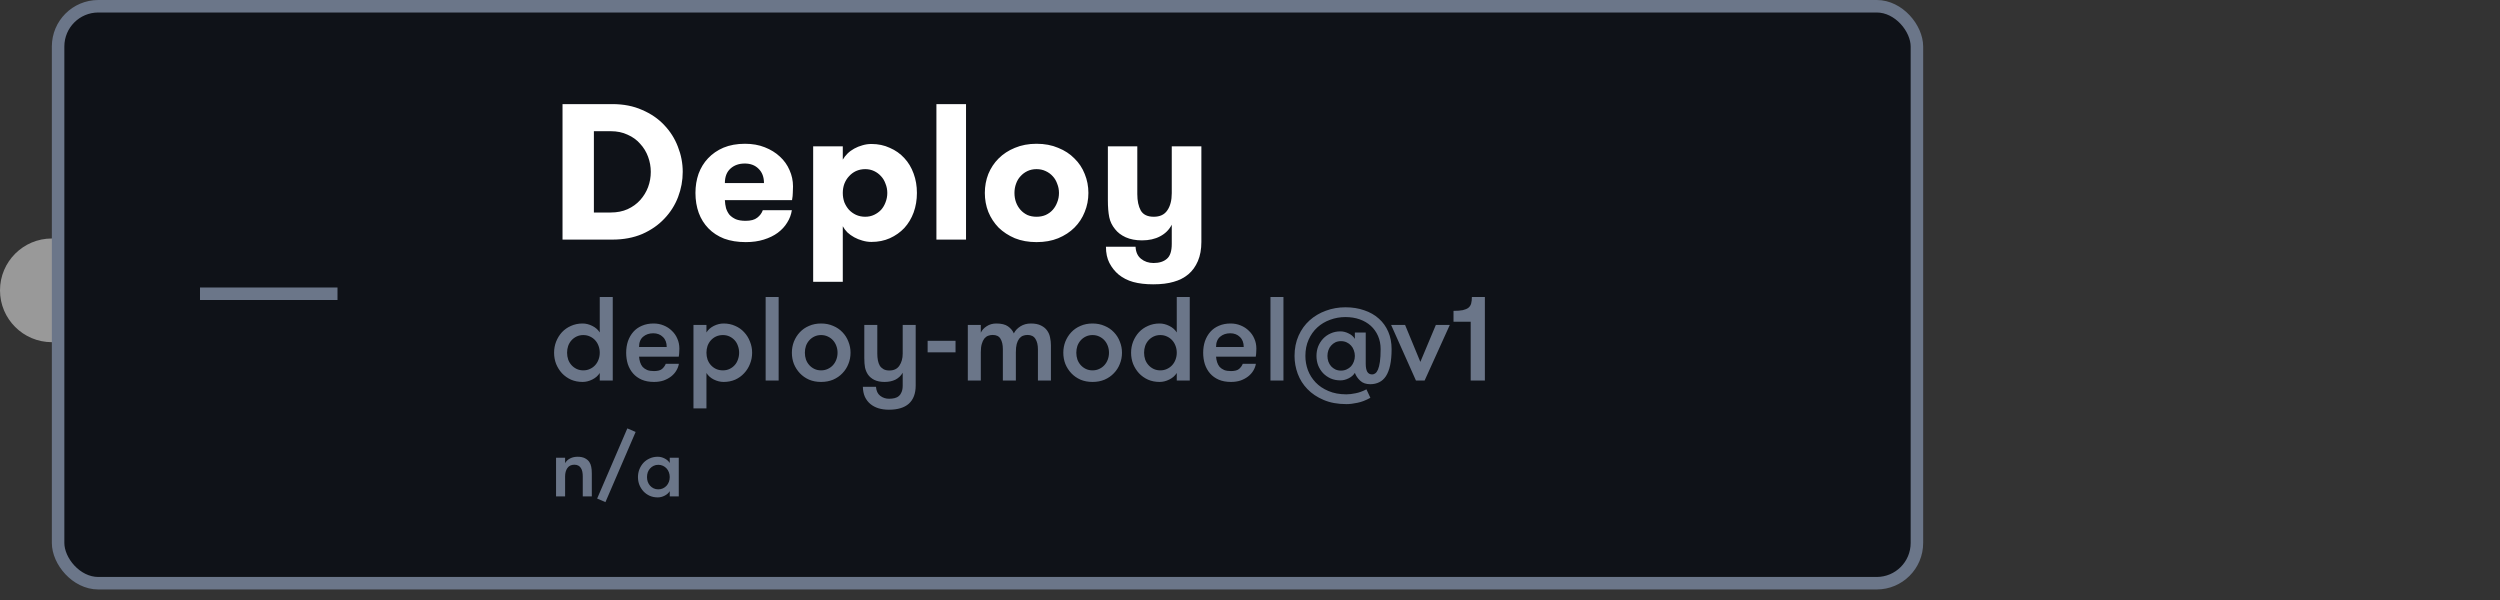 <svg width="200" height="48" viewBox="0 0 200 48" fill="none" xmlns="http://www.w3.org/2000/svg">
<rect x="0" y="0" width="200" height="48" fill="#333333" stroke="none"/>
<path d="M8.295 23.227C8.295 25.517 6.438 27.374 4.148 27.374C1.857 27.374 0 25.517 0 23.227C0 20.936 1.857 19.079 4.148 19.079C6.438 19.079 8.295 20.936 8.295 23.227Z" fill="#999999"/>
<rect x="4.648" y="0.5" width="148.705" height="46.157" rx="3.218" fill="#0F1218" stroke="#6B7689"/>
<line x1="27" y1="23.5" x2="16" y2="23.5" stroke="#6B7689"/>
<path d="M44.484 36.62H45.208V37.051C45.305 36.883 45.44 36.757 45.613 36.673C45.785 36.584 45.986 36.54 46.217 36.54C46.442 36.54 46.63 36.578 46.781 36.653C46.935 36.728 47.057 36.83 47.145 36.958C47.221 37.073 47.272 37.202 47.298 37.343C47.329 37.485 47.345 37.662 47.345 37.874V39.712H46.621V38.113C46.621 37.98 46.61 37.856 46.588 37.741C46.566 37.626 46.528 37.529 46.475 37.449C46.427 37.365 46.358 37.299 46.27 37.25C46.185 37.202 46.079 37.177 45.951 37.177C45.699 37.177 45.511 37.268 45.387 37.449C45.267 37.626 45.208 37.847 45.208 38.113V39.712H44.484V36.62ZM50.187 34.271L50.851 34.556L48.435 40.17L47.772 39.885L50.187 34.271ZM54.302 36.62V39.712H53.579V39.294C53.482 39.449 53.342 39.571 53.161 39.659C52.984 39.748 52.805 39.792 52.623 39.792C52.389 39.792 52.174 39.75 51.98 39.666C51.785 39.577 51.617 39.458 51.475 39.307C51.338 39.157 51.23 38.984 51.15 38.79C51.075 38.595 51.037 38.387 51.037 38.166C51.037 37.949 51.075 37.744 51.15 37.549C51.23 37.35 51.338 37.175 51.475 37.025C51.617 36.874 51.785 36.757 51.98 36.673C52.174 36.584 52.389 36.54 52.623 36.54C52.805 36.54 52.984 36.584 53.161 36.673C53.342 36.761 53.482 36.883 53.579 37.038V36.62H54.302ZM52.663 39.148C52.8 39.148 52.924 39.122 53.035 39.069C53.15 39.016 53.247 38.945 53.327 38.856C53.407 38.768 53.468 38.664 53.513 38.544C53.557 38.425 53.579 38.299 53.579 38.166C53.579 38.033 53.557 37.907 53.513 37.788C53.468 37.668 53.407 37.564 53.327 37.476C53.247 37.387 53.15 37.317 53.035 37.264C52.924 37.211 52.8 37.184 52.663 37.184C52.526 37.184 52.402 37.211 52.292 37.264C52.181 37.317 52.086 37.387 52.006 37.476C51.927 37.564 51.865 37.668 51.82 37.788C51.781 37.907 51.761 38.033 51.761 38.166C51.761 38.299 51.781 38.425 51.82 38.544C51.865 38.664 51.927 38.768 52.006 38.856C52.086 38.945 52.181 39.016 52.292 39.069C52.402 39.122 52.526 39.148 52.663 39.148Z" fill="#6B7689"/>
<path d="M48.982 8.328C49.88 8.328 50.675 8.483 51.366 8.793C52.068 9.092 52.657 9.495 53.132 10.001C53.617 10.506 53.983 11.084 54.231 11.735C54.489 12.385 54.618 13.056 54.618 13.748C54.618 14.44 54.494 15.111 54.247 15.761C53.999 16.411 53.632 16.989 53.147 17.495C52.672 18.001 52.084 18.409 51.382 18.719C50.68 19.018 49.88 19.168 48.982 19.168H45.002V8.328H48.982ZM47.511 10.496V17H48.858C49.364 17 49.813 16.912 50.205 16.736C50.608 16.551 50.943 16.308 51.212 16.009C51.49 15.699 51.702 15.353 51.846 14.971C51.991 14.579 52.063 14.171 52.063 13.748C52.063 13.335 51.991 12.932 51.846 12.54C51.702 12.148 51.49 11.802 51.212 11.502C50.943 11.193 50.608 10.95 50.205 10.775C49.813 10.589 49.364 10.496 48.858 10.496H47.511ZM57.99 16.009C58 16.236 58.031 16.453 58.083 16.659C58.145 16.855 58.238 17.031 58.361 17.186C58.496 17.33 58.666 17.449 58.873 17.542C59.079 17.624 59.337 17.666 59.647 17.666C60.06 17.666 60.369 17.583 60.576 17.418C60.793 17.253 60.942 17.051 61.025 16.814H63.348C63.296 17.165 63.172 17.495 62.976 17.805C62.79 18.115 62.537 18.388 62.217 18.626C61.908 18.853 61.536 19.034 61.102 19.168C60.679 19.302 60.199 19.369 59.662 19.369C59.012 19.369 58.434 19.276 57.928 19.09C57.432 18.894 57.014 18.621 56.674 18.27C56.333 17.919 56.075 17.506 55.899 17.031C55.724 16.546 55.636 16.014 55.636 15.436C55.636 14.889 55.719 14.378 55.884 13.903C56.059 13.428 56.312 13.015 56.643 12.664C56.983 12.303 57.396 12.019 57.881 11.812C58.377 11.606 58.95 11.502 59.6 11.502C60.189 11.502 60.715 11.595 61.18 11.781C61.655 11.967 62.057 12.215 62.388 12.525C62.728 12.834 62.986 13.196 63.162 13.608C63.348 14.021 63.441 14.455 63.441 14.909C63.441 15.064 63.435 15.229 63.425 15.405C63.425 15.58 63.404 15.782 63.363 16.009H57.99ZM59.585 13.082C59.12 13.082 58.738 13.216 58.439 13.485C58.139 13.753 57.99 14.14 57.99 14.646H61.118C61.118 14.161 60.973 13.779 60.684 13.5C60.406 13.221 60.039 13.082 59.585 13.082ZM69.219 13.531C68.951 13.531 68.703 13.583 68.476 13.686C68.259 13.789 68.073 13.929 67.918 14.104C67.763 14.269 67.639 14.47 67.546 14.708C67.464 14.935 67.423 15.178 67.423 15.436C67.423 15.694 67.464 15.942 67.546 16.179C67.639 16.406 67.763 16.608 67.918 16.783C68.073 16.948 68.259 17.082 68.476 17.186C68.703 17.289 68.951 17.34 69.219 17.34C69.477 17.34 69.714 17.289 69.931 17.186C70.148 17.082 70.334 16.948 70.489 16.783C70.644 16.608 70.762 16.406 70.845 16.179C70.938 15.942 70.984 15.694 70.984 15.436C70.984 15.178 70.938 14.935 70.845 14.708C70.762 14.47 70.644 14.269 70.489 14.104C70.334 13.929 70.148 13.789 69.931 13.686C69.714 13.583 69.477 13.531 69.219 13.531ZM67.423 12.772C67.516 12.607 67.639 12.447 67.794 12.292C67.949 12.137 68.13 12.003 68.336 11.89C68.543 11.776 68.76 11.688 68.987 11.626C69.224 11.554 69.467 11.518 69.714 11.518C70.251 11.518 70.742 11.621 71.186 11.828C71.64 12.024 72.027 12.297 72.347 12.648C72.667 12.989 72.915 13.402 73.09 13.887C73.266 14.362 73.353 14.878 73.353 15.436C73.353 15.993 73.266 16.515 73.09 17C72.915 17.475 72.667 17.888 72.347 18.239C72.027 18.579 71.64 18.853 71.186 19.059C70.742 19.256 70.251 19.354 69.714 19.354C69.467 19.354 69.224 19.317 68.987 19.245C68.76 19.183 68.543 19.096 68.336 18.982C68.13 18.868 67.949 18.739 67.794 18.595C67.639 18.44 67.516 18.275 67.423 18.099V22.544H65.053V11.704H67.423V12.772ZM74.913 8.328H77.282V19.168H74.913V8.328ZM82.922 19.369C82.282 19.369 81.704 19.266 81.188 19.059C80.682 18.843 80.248 18.559 79.887 18.208C79.536 17.846 79.262 17.428 79.066 16.953C78.88 16.479 78.787 15.973 78.787 15.436C78.787 14.899 78.88 14.393 79.066 13.918C79.262 13.443 79.536 13.03 79.887 12.679C80.248 12.318 80.682 12.034 81.188 11.828C81.704 11.611 82.282 11.502 82.922 11.502C83.573 11.502 84.151 11.611 84.656 11.828C85.173 12.034 85.606 12.318 85.957 12.679C86.319 13.03 86.592 13.443 86.778 13.918C86.974 14.393 87.072 14.899 87.072 15.436C87.072 15.973 86.974 16.479 86.778 16.953C86.592 17.428 86.319 17.846 85.957 18.208C85.606 18.559 85.173 18.843 84.656 19.059C84.151 19.266 83.573 19.369 82.922 19.369ZM82.922 17.34C83.191 17.34 83.433 17.294 83.65 17.201C83.877 17.098 84.068 16.959 84.223 16.783C84.378 16.608 84.496 16.406 84.579 16.179C84.672 15.952 84.718 15.704 84.718 15.436C84.718 15.178 84.672 14.935 84.579 14.708C84.496 14.47 84.378 14.269 84.223 14.104C84.068 13.929 83.877 13.789 83.65 13.686C83.433 13.583 83.191 13.531 82.922 13.531C82.654 13.531 82.411 13.583 82.194 13.686C81.978 13.789 81.792 13.929 81.637 14.104C81.482 14.269 81.363 14.47 81.281 14.708C81.198 14.935 81.157 15.178 81.157 15.436C81.157 15.704 81.198 15.952 81.281 16.179C81.363 16.406 81.482 16.608 81.637 16.783C81.792 16.959 81.978 17.098 82.194 17.201C82.411 17.294 82.654 17.34 82.922 17.34ZM92.254 22.745C91.645 22.745 91.113 22.683 90.659 22.559C90.215 22.435 89.828 22.239 89.498 21.971C89.198 21.723 88.951 21.413 88.754 21.041C88.569 20.68 88.476 20.247 88.476 19.741H90.845C90.865 20.164 91.01 20.484 91.278 20.701C91.557 20.928 91.893 21.041 92.285 21.041C92.739 21.041 93.095 20.928 93.353 20.701C93.612 20.484 93.741 20.087 93.741 19.508V17.975C93.534 18.378 93.224 18.688 92.811 18.904C92.409 19.121 91.924 19.23 91.356 19.23C90.86 19.23 90.427 19.147 90.055 18.982C89.694 18.817 89.41 18.6 89.203 18.331C88.966 18.043 88.811 17.722 88.739 17.371C88.667 17.01 88.63 16.561 88.63 16.024V11.704H90.984V15.529C90.984 16.066 91.077 16.504 91.263 16.845C91.459 17.175 91.805 17.34 92.3 17.34C92.796 17.34 93.157 17.17 93.384 16.829C93.622 16.489 93.741 16.029 93.741 15.451V11.704H96.11V19.354C96.11 19.942 96.017 20.453 95.831 20.887C95.645 21.32 95.392 21.671 95.072 21.94C94.742 22.218 94.35 22.42 93.895 22.544C93.451 22.678 92.904 22.745 92.254 22.745Z" fill="white"/>
<path d="M47.98 29.839C47.841 30.062 47.64 30.237 47.38 30.364C47.125 30.491 46.868 30.555 46.607 30.555C46.27 30.555 45.961 30.494 45.681 30.373C45.402 30.246 45.16 30.074 44.956 29.858C44.759 29.642 44.604 29.394 44.489 29.114C44.381 28.834 44.327 28.535 44.327 28.217C44.327 27.906 44.381 27.61 44.489 27.33C44.604 27.044 44.759 26.793 44.956 26.577C45.16 26.36 45.402 26.192 45.681 26.071C45.961 25.944 46.27 25.88 46.607 25.88C46.868 25.88 47.125 25.944 47.38 26.071C47.64 26.198 47.841 26.373 47.98 26.596V23.762H49.02V30.44H47.98V29.839ZM46.664 29.629C46.861 29.629 47.039 29.591 47.198 29.515C47.364 29.438 47.504 29.337 47.618 29.209C47.733 29.082 47.822 28.933 47.885 28.761C47.949 28.589 47.98 28.408 47.98 28.217C47.98 28.027 47.949 27.845 47.885 27.674C47.822 27.502 47.733 27.352 47.618 27.225C47.504 27.098 47.364 26.996 47.198 26.92C47.039 26.844 46.861 26.805 46.664 26.805C46.467 26.805 46.289 26.844 46.13 26.92C45.971 26.996 45.834 27.098 45.72 27.225C45.605 27.352 45.516 27.502 45.453 27.674C45.395 27.845 45.367 28.027 45.367 28.217C45.367 28.408 45.395 28.589 45.453 28.761C45.516 28.933 45.605 29.082 45.72 29.209C45.834 29.337 45.971 29.438 46.13 29.515C46.289 29.591 46.467 29.629 46.664 29.629ZM52.259 26.662C51.935 26.662 51.665 26.755 51.449 26.939C51.232 27.123 51.124 27.397 51.124 27.759H53.337C53.337 27.416 53.236 27.149 53.032 26.958C52.835 26.761 52.577 26.662 52.259 26.662ZM51.124 28.532C51.137 28.691 51.166 28.841 51.21 28.98C51.255 29.12 51.321 29.244 51.41 29.353C51.506 29.454 51.627 29.537 51.773 29.601C51.919 29.658 52.1 29.686 52.317 29.686C52.615 29.686 52.832 29.629 52.965 29.515C53.099 29.4 53.197 29.264 53.261 29.105H54.31C54.279 29.295 54.209 29.48 54.1 29.658C53.999 29.829 53.862 29.982 53.69 30.116C53.519 30.249 53.318 30.357 53.089 30.44C52.86 30.516 52.603 30.555 52.317 30.555C51.941 30.555 51.614 30.494 51.334 30.373C51.061 30.253 50.832 30.087 50.647 29.877C50.463 29.667 50.323 29.419 50.227 29.133C50.138 28.847 50.094 28.542 50.094 28.217C50.094 27.887 50.142 27.578 50.237 27.292C50.339 27.006 50.482 26.758 50.666 26.548C50.851 26.338 51.08 26.176 51.353 26.061C51.627 25.941 51.938 25.88 52.288 25.88C52.574 25.88 52.841 25.931 53.089 26.033C53.344 26.135 53.563 26.278 53.748 26.462C53.938 26.64 54.085 26.85 54.186 27.092C54.294 27.333 54.349 27.597 54.349 27.884C54.349 27.96 54.345 28.052 54.339 28.16C54.339 28.262 54.326 28.386 54.301 28.532H51.124ZM56.516 26.596C56.656 26.373 56.853 26.198 57.108 26.071C57.368 25.944 57.629 25.88 57.89 25.88C58.227 25.88 58.535 25.944 58.815 26.071C59.095 26.192 59.334 26.36 59.531 26.577C59.734 26.793 59.89 27.044 59.998 27.33C60.113 27.61 60.17 27.906 60.17 28.217C60.17 28.535 60.113 28.834 59.998 29.114C59.89 29.394 59.734 29.642 59.531 29.858C59.334 30.074 59.095 30.246 58.815 30.373C58.535 30.494 58.227 30.555 57.89 30.555C57.629 30.555 57.368 30.491 57.108 30.364C56.853 30.237 56.656 30.062 56.516 29.839V32.672H55.477V25.995H56.516V26.596ZM57.833 26.805C57.629 26.805 57.445 26.844 57.279 26.92C57.12 26.996 56.984 27.098 56.869 27.225C56.755 27.352 56.666 27.502 56.602 27.674C56.545 27.845 56.516 28.027 56.516 28.217C56.516 28.408 56.545 28.589 56.602 28.761C56.666 28.933 56.755 29.082 56.869 29.209C56.984 29.337 57.12 29.438 57.279 29.515C57.445 29.591 57.629 29.629 57.833 29.629C58.03 29.629 58.208 29.591 58.367 29.515C58.526 29.438 58.663 29.337 58.777 29.209C58.892 29.082 58.977 28.933 59.035 28.761C59.098 28.589 59.13 28.408 59.13 28.217C59.13 28.027 59.098 27.845 59.035 27.674C58.977 27.502 58.892 27.352 58.777 27.225C58.663 27.098 58.526 26.996 58.367 26.92C58.208 26.844 58.03 26.805 57.833 26.805ZM61.252 23.762H62.292V30.44H61.252V23.762ZM65.687 30.555C65.331 30.555 65.01 30.494 64.724 30.373C64.437 30.246 64.193 30.074 63.989 29.858C63.786 29.642 63.627 29.394 63.512 29.114C63.404 28.834 63.35 28.535 63.35 28.217C63.35 27.906 63.404 27.61 63.512 27.33C63.627 27.044 63.786 26.793 63.989 26.577C64.193 26.36 64.437 26.192 64.724 26.071C65.01 25.944 65.331 25.88 65.687 25.88C66.043 25.88 66.364 25.944 66.651 26.071C66.943 26.192 67.191 26.36 67.395 26.577C67.605 26.793 67.763 27.044 67.872 27.33C67.986 27.61 68.043 27.906 68.043 28.217C68.043 28.535 67.986 28.834 67.872 29.114C67.763 29.394 67.605 29.642 67.395 29.858C67.191 30.074 66.943 30.246 66.651 30.373C66.364 30.494 66.043 30.555 65.687 30.555ZM65.687 29.629C65.884 29.629 66.062 29.591 66.221 29.515C66.387 29.438 66.527 29.337 66.641 29.209C66.755 29.082 66.845 28.933 66.908 28.761C66.972 28.589 67.004 28.408 67.004 28.217C67.004 28.027 66.972 27.845 66.908 27.674C66.845 27.502 66.755 27.352 66.641 27.225C66.527 27.098 66.387 26.996 66.221 26.92C66.062 26.844 65.884 26.805 65.687 26.805C65.49 26.805 65.312 26.844 65.153 26.92C64.994 26.996 64.857 27.098 64.743 27.225C64.628 27.352 64.539 27.502 64.476 27.674C64.418 27.845 64.39 28.027 64.39 28.217C64.39 28.408 64.418 28.589 64.476 28.761C64.539 28.933 64.628 29.082 64.743 29.209C64.857 29.337 64.994 29.438 65.153 29.515C65.312 29.591 65.49 29.629 65.687 29.629ZM71.109 32.777C70.81 32.777 70.533 32.739 70.279 32.663C70.031 32.586 69.815 32.472 69.63 32.319C69.446 32.167 69.3 31.976 69.192 31.747C69.09 31.518 69.036 31.251 69.029 30.946H70.079C70.104 31.27 70.215 31.509 70.413 31.661C70.616 31.82 70.855 31.9 71.128 31.9C71.287 31.9 71.433 31.884 71.567 31.852C71.7 31.82 71.815 31.763 71.91 31.68C72.006 31.598 72.079 31.489 72.13 31.356C72.187 31.222 72.216 31.051 72.216 30.841V29.82C72.076 30.062 71.882 30.246 71.634 30.373C71.386 30.494 71.096 30.555 70.766 30.555C70.441 30.555 70.168 30.5 69.945 30.392C69.729 30.284 69.557 30.138 69.43 29.954C69.322 29.788 69.246 29.604 69.201 29.4C69.163 29.197 69.144 28.942 69.144 28.637V25.995H70.184V28.294C70.184 28.485 70.2 28.663 70.231 28.828C70.263 28.993 70.314 29.136 70.384 29.257C70.46 29.372 70.559 29.464 70.68 29.534C70.807 29.604 70.963 29.639 71.147 29.639C71.51 29.639 71.777 29.512 71.948 29.257C72.126 28.996 72.216 28.675 72.216 28.294V25.995H73.255V30.841C73.255 31.483 73.071 31.97 72.702 32.3C72.34 32.618 71.808 32.777 71.109 32.777ZM76.443 28.189H74.21V27.263H76.443V28.189ZM83.034 30.44V27.95C83.034 27.594 82.967 27.314 82.834 27.111C82.706 26.901 82.496 26.796 82.204 26.796C82.07 26.796 81.946 26.818 81.832 26.863C81.724 26.907 81.625 26.984 81.536 27.092C81.454 27.2 81.387 27.343 81.336 27.521C81.291 27.693 81.269 27.912 81.269 28.179V30.44H80.229V27.941C80.229 27.585 80.166 27.305 80.038 27.101C79.918 26.898 79.711 26.796 79.418 26.796C79.285 26.796 79.161 26.818 79.046 26.863C78.932 26.907 78.83 26.984 78.741 27.092C78.659 27.2 78.592 27.343 78.541 27.521C78.49 27.693 78.465 27.912 78.465 28.179V30.44H77.425V25.995H78.465V26.615C78.56 26.411 78.716 26.239 78.932 26.1C79.154 25.953 79.412 25.88 79.705 25.88C80.112 25.88 80.423 25.956 80.639 26.109C80.856 26.262 81.012 26.449 81.107 26.672C81.215 26.449 81.39 26.262 81.632 26.109C81.873 25.956 82.153 25.88 82.471 25.88C82.802 25.88 83.072 25.934 83.282 26.042C83.492 26.144 83.654 26.278 83.769 26.443C83.889 26.608 83.969 26.796 84.007 27.006C84.052 27.209 84.074 27.416 84.074 27.626V30.44H83.034ZM87.402 30.555C87.046 30.555 86.725 30.494 86.439 30.373C86.153 30.246 85.908 30.074 85.704 29.858C85.501 29.642 85.342 29.394 85.227 29.114C85.119 28.834 85.065 28.535 85.065 28.217C85.065 27.906 85.119 27.61 85.227 27.33C85.342 27.044 85.501 26.793 85.704 26.577C85.908 26.36 86.153 26.192 86.439 26.071C86.725 25.944 87.046 25.88 87.402 25.88C87.758 25.88 88.08 25.944 88.366 26.071C88.658 26.192 88.906 26.36 89.11 26.577C89.32 26.793 89.479 27.044 89.587 27.33C89.701 27.61 89.759 27.906 89.759 28.217C89.759 28.535 89.701 28.834 89.587 29.114C89.479 29.394 89.32 29.642 89.11 29.858C88.906 30.074 88.658 30.246 88.366 30.373C88.08 30.494 87.758 30.555 87.402 30.555ZM87.402 29.629C87.6 29.629 87.778 29.591 87.937 29.515C88.102 29.438 88.242 29.337 88.356 29.209C88.471 29.082 88.56 28.933 88.624 28.761C88.687 28.589 88.719 28.408 88.719 28.217C88.719 28.027 88.687 27.845 88.624 27.674C88.56 27.502 88.471 27.352 88.356 27.225C88.242 27.098 88.102 26.996 87.937 26.92C87.778 26.844 87.6 26.805 87.402 26.805C87.205 26.805 87.027 26.844 86.868 26.92C86.709 26.996 86.573 27.098 86.458 27.225C86.344 27.352 86.254 27.502 86.191 27.674C86.134 27.845 86.105 28.027 86.105 28.217C86.105 28.408 86.134 28.589 86.191 28.761C86.254 28.933 86.344 29.082 86.458 29.209C86.573 29.337 86.709 29.438 86.868 29.515C87.027 29.591 87.205 29.629 87.402 29.629ZM94.141 29.839C94.001 30.062 93.8 30.237 93.54 30.364C93.285 30.491 93.028 30.555 92.767 30.555C92.43 30.555 92.121 30.494 91.842 30.373C91.562 30.246 91.32 30.074 91.117 29.858C90.919 29.642 90.764 29.394 90.649 29.114C90.541 28.834 90.487 28.535 90.487 28.217C90.487 27.906 90.541 27.61 90.649 27.33C90.764 27.044 90.919 26.793 91.117 26.577C91.32 26.36 91.562 26.192 91.842 26.071C92.121 25.944 92.43 25.88 92.767 25.88C93.028 25.88 93.285 25.944 93.54 26.071C93.8 26.198 94.001 26.373 94.141 26.596V23.762H95.18V30.44H94.141V29.839ZM92.824 29.629C93.021 29.629 93.2 29.591 93.358 29.515C93.524 29.438 93.664 29.337 93.778 29.209C93.893 29.082 93.982 28.933 94.045 28.761C94.109 28.589 94.141 28.408 94.141 28.217C94.141 28.027 94.109 27.845 94.045 27.674C93.982 27.502 93.893 27.352 93.778 27.225C93.664 27.098 93.524 26.996 93.358 26.92C93.2 26.844 93.021 26.805 92.824 26.805C92.627 26.805 92.449 26.844 92.29 26.92C92.131 26.996 91.994 27.098 91.88 27.225C91.765 27.352 91.676 27.502 91.613 27.674C91.555 27.845 91.527 28.027 91.527 28.217C91.527 28.408 91.555 28.589 91.613 28.761C91.676 28.933 91.765 29.082 91.88 29.209C91.994 29.337 92.131 29.438 92.29 29.515C92.449 29.591 92.627 29.629 92.824 29.629ZM98.419 26.662C98.095 26.662 97.825 26.755 97.609 26.939C97.392 27.123 97.284 27.397 97.284 27.759H99.498C99.498 27.416 99.396 27.149 99.192 26.958C98.995 26.761 98.737 26.662 98.419 26.662ZM97.284 28.532C97.297 28.691 97.326 28.841 97.37 28.98C97.415 29.12 97.481 29.244 97.57 29.353C97.666 29.454 97.787 29.537 97.933 29.601C98.079 29.658 98.26 29.686 98.477 29.686C98.776 29.686 98.992 29.629 99.125 29.515C99.259 29.4 99.358 29.264 99.421 29.105H100.47C100.439 29.295 100.369 29.48 100.261 29.658C100.159 29.829 100.022 29.982 99.85 30.116C99.679 30.249 99.478 30.357 99.249 30.44C99.02 30.516 98.763 30.555 98.477 30.555C98.102 30.555 97.774 30.494 97.494 30.373C97.221 30.253 96.992 30.087 96.807 29.877C96.623 29.667 96.483 29.419 96.388 29.133C96.299 28.847 96.254 28.542 96.254 28.217C96.254 27.887 96.302 27.578 96.397 27.292C96.499 27.006 96.642 26.758 96.826 26.548C97.011 26.338 97.24 26.176 97.513 26.061C97.787 25.941 98.098 25.88 98.448 25.88C98.734 25.88 99.001 25.931 99.249 26.033C99.504 26.135 99.723 26.278 99.908 26.462C100.098 26.64 100.245 26.85 100.346 27.092C100.455 27.333 100.509 27.597 100.509 27.884C100.509 27.96 100.505 28.052 100.499 28.16C100.499 28.262 100.486 28.386 100.461 28.532H97.284ZM101.637 23.762H102.676V30.44H101.637V23.762ZM108.389 29.829C108.275 30.014 108.106 30.16 107.884 30.268C107.668 30.377 107.451 30.43 107.235 30.43C106.949 30.43 106.688 30.38 106.453 30.278C106.218 30.17 106.014 30.027 105.842 29.849C105.677 29.671 105.547 29.464 105.451 29.229C105.362 28.987 105.318 28.736 105.318 28.475C105.318 28.208 105.362 27.957 105.451 27.721C105.547 27.486 105.677 27.279 105.842 27.101C106.014 26.917 106.218 26.774 106.453 26.672C106.688 26.564 106.949 26.51 107.235 26.51C107.451 26.51 107.668 26.564 107.884 26.672C108.106 26.774 108.275 26.92 108.389 27.111V26.605H109.258V29.095C109.258 29.381 109.299 29.597 109.382 29.744C109.464 29.884 109.598 29.954 109.782 29.954C109.865 29.954 109.944 29.925 110.021 29.868C110.103 29.811 110.177 29.709 110.24 29.562C110.304 29.41 110.355 29.203 110.393 28.942C110.431 28.682 110.45 28.345 110.45 27.931C110.45 27.543 110.38 27.19 110.24 26.872C110.1 26.554 109.906 26.284 109.658 26.061C109.41 25.839 109.114 25.667 108.771 25.546C108.428 25.425 108.049 25.365 107.636 25.365C107.203 25.365 106.793 25.438 106.405 25.584C106.017 25.724 105.677 25.928 105.385 26.195C105.092 26.462 104.86 26.79 104.688 27.178C104.516 27.559 104.431 27.992 104.431 28.475C104.431 28.863 104.497 29.241 104.631 29.61C104.771 29.979 104.978 30.306 105.251 30.593C105.524 30.879 105.865 31.108 106.272 31.279C106.685 31.458 107.165 31.547 107.712 31.547C107.928 31.547 108.173 31.518 108.447 31.461C108.72 31.41 109.01 31.305 109.315 31.146L109.63 31.823C109.267 32.027 108.921 32.16 108.59 32.224C108.265 32.294 107.973 32.329 107.712 32.329C107.019 32.329 106.412 32.218 105.89 31.995C105.375 31.779 104.943 31.489 104.593 31.127C104.249 30.771 103.992 30.364 103.82 29.906C103.648 29.442 103.563 28.965 103.563 28.475C103.563 27.877 103.671 27.337 103.887 26.853C104.103 26.37 104.396 25.963 104.765 25.632C105.14 25.295 105.572 25.038 106.062 24.86C106.558 24.675 107.083 24.583 107.636 24.583C108.183 24.583 108.682 24.662 109.134 24.821C109.591 24.974 109.983 25.197 110.307 25.489C110.631 25.775 110.882 26.125 111.061 26.538C111.239 26.952 111.328 27.416 111.328 27.931C111.328 28.427 111.289 28.853 111.213 29.209C111.137 29.566 111.026 29.858 110.879 30.087C110.733 30.31 110.555 30.472 110.345 30.574C110.135 30.682 109.894 30.736 109.62 30.736C109.283 30.736 109.016 30.644 108.819 30.459C108.622 30.281 108.479 30.071 108.389 29.829ZM107.273 29.648C107.445 29.648 107.598 29.616 107.731 29.553C107.871 29.489 107.989 29.407 108.084 29.305C108.18 29.197 108.253 29.073 108.304 28.933C108.361 28.787 108.389 28.634 108.389 28.475C108.389 28.316 108.361 28.163 108.304 28.017C108.253 27.871 108.18 27.747 108.084 27.645C107.989 27.537 107.871 27.451 107.731 27.387C107.598 27.324 107.445 27.292 107.273 27.292C107.108 27.292 106.959 27.324 106.825 27.387C106.698 27.451 106.587 27.537 106.491 27.645C106.396 27.747 106.323 27.871 106.272 28.017C106.221 28.163 106.195 28.316 106.195 28.475C106.195 28.634 106.221 28.787 106.272 28.933C106.323 29.073 106.396 29.197 106.491 29.305C106.587 29.407 106.698 29.489 106.825 29.553C106.959 29.616 107.108 29.648 107.273 29.648ZM112.407 25.995L113.628 28.952L114.868 25.995H115.984L113.971 30.44H113.275L111.29 25.995H112.407ZM116.281 24.869C116.586 24.869 116.834 24.85 117.025 24.812C117.216 24.767 117.365 24.704 117.473 24.621C117.581 24.532 117.655 24.418 117.693 24.278C117.731 24.138 117.75 23.966 117.75 23.762H118.79V30.44H117.655V25.737H116.281V24.869Z" fill="#6B7689"/>
</svg>
